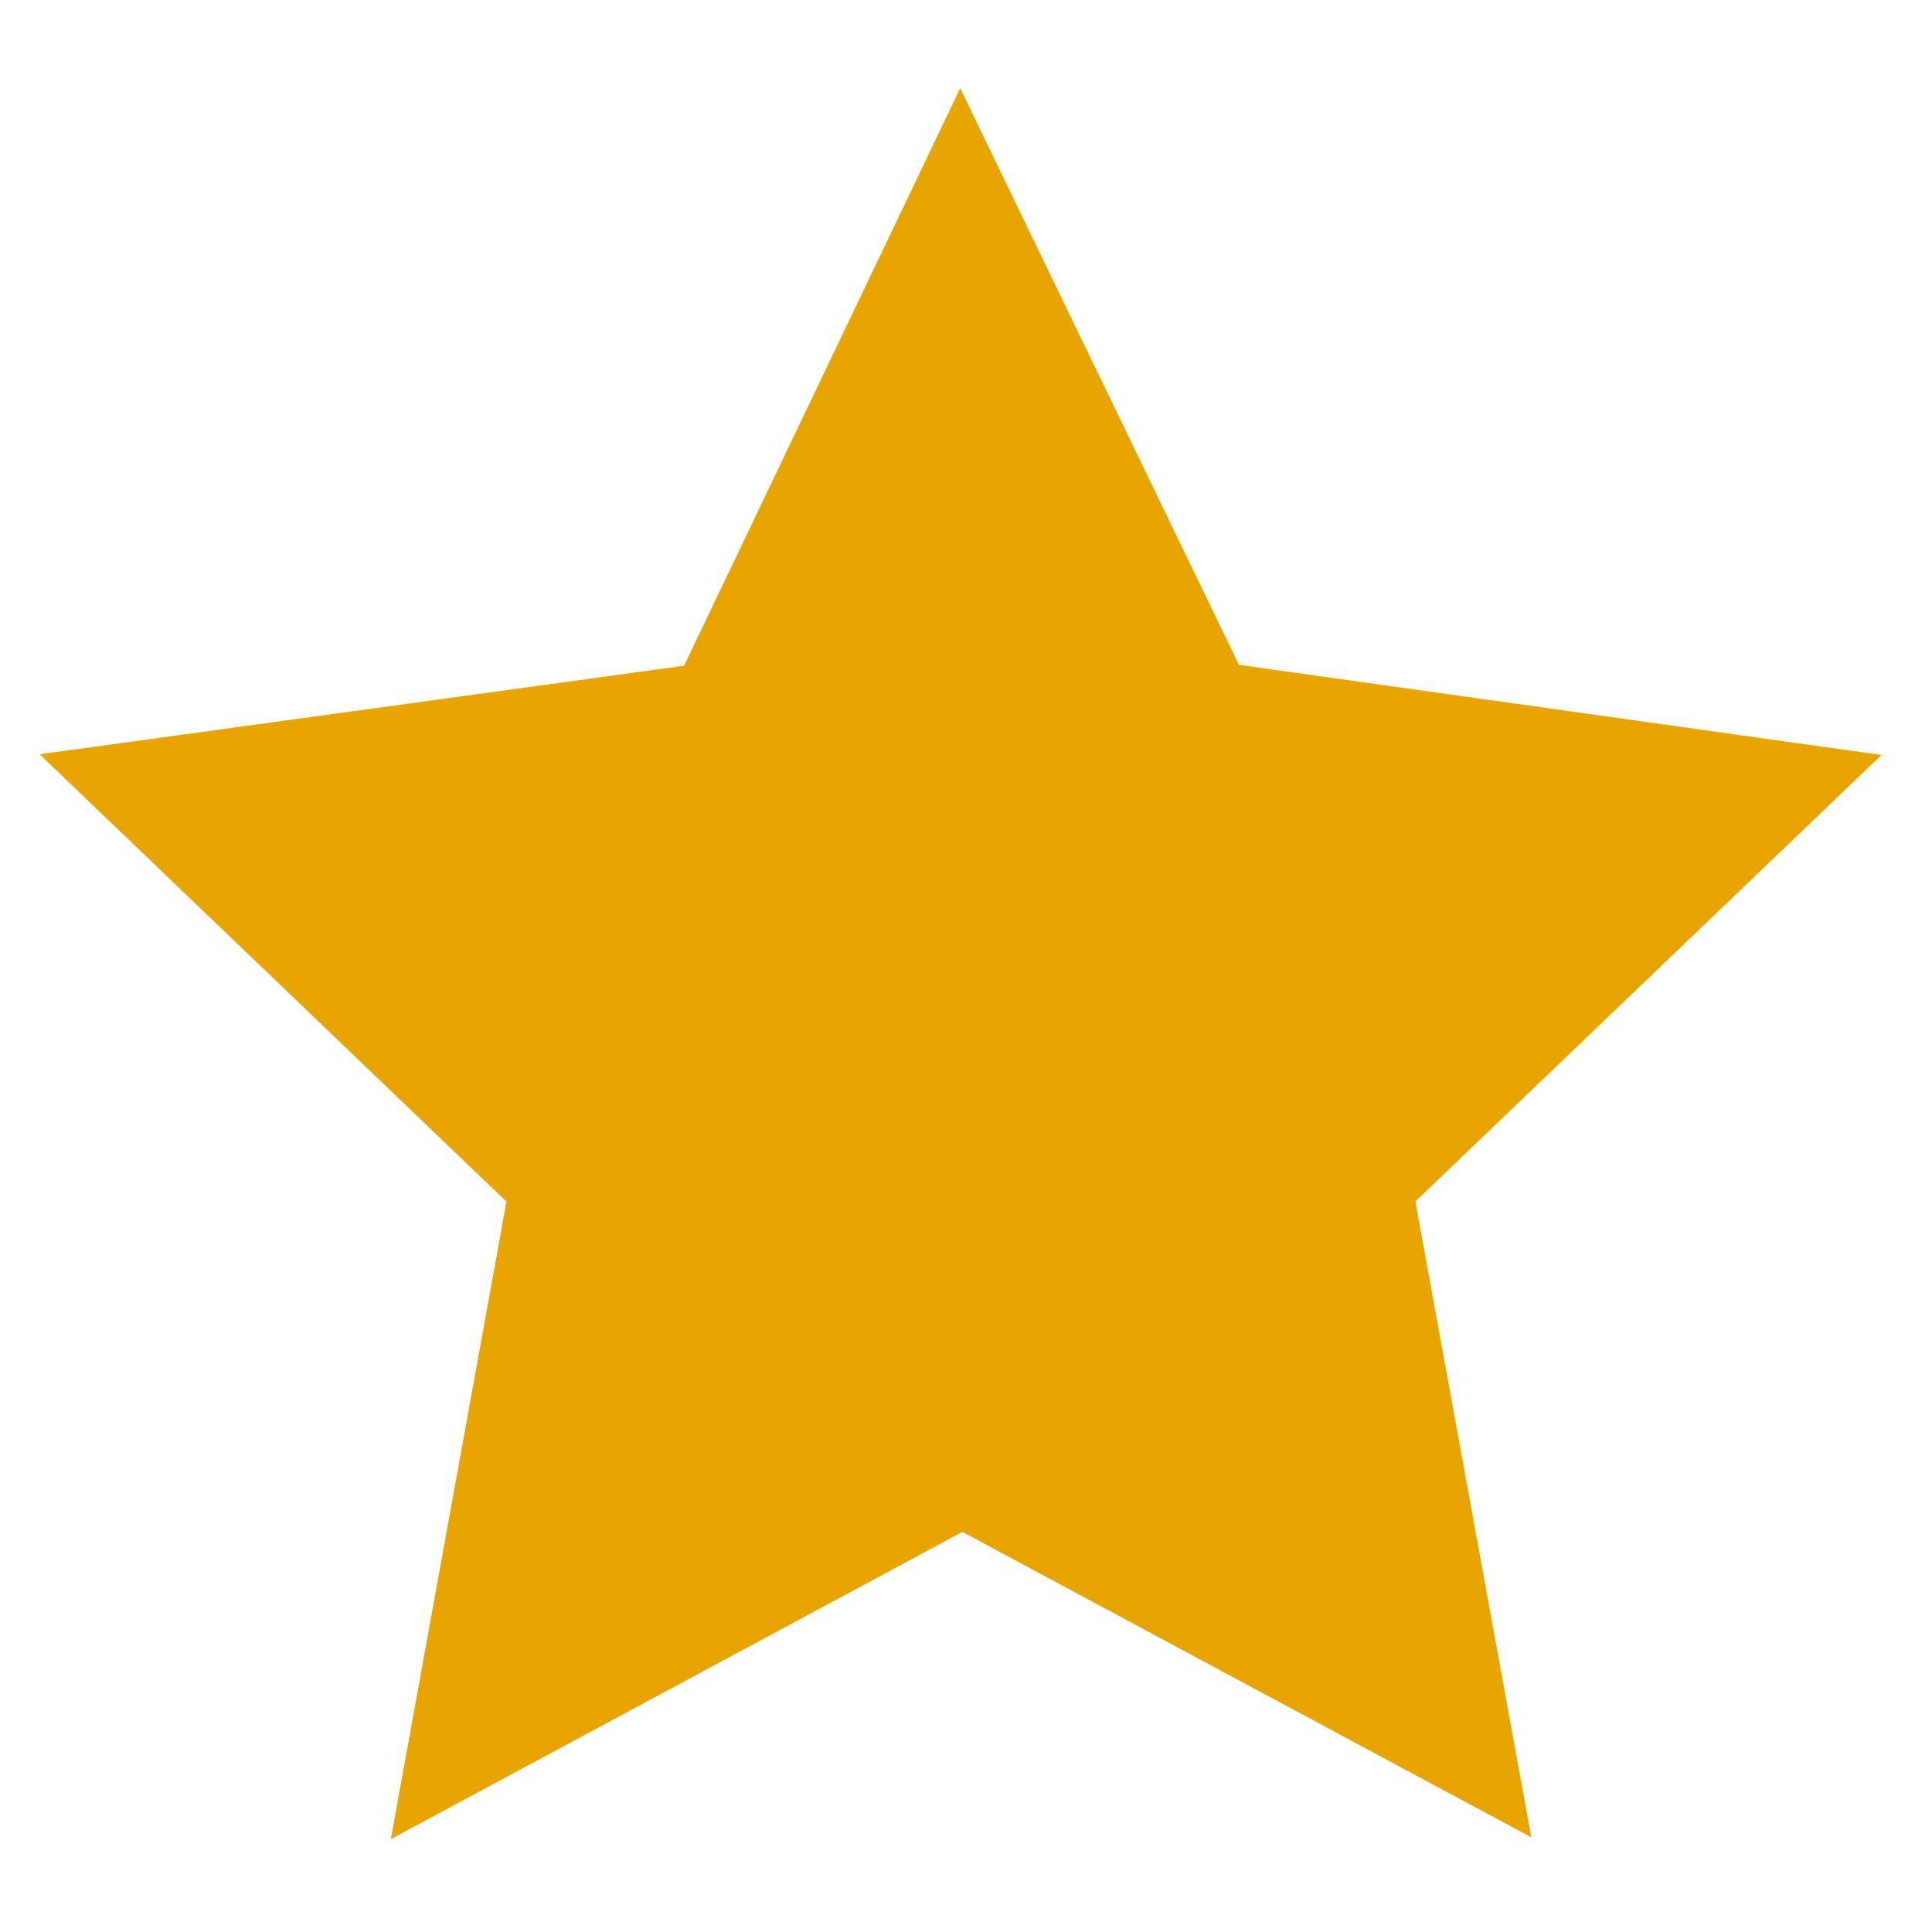 <svg height="125" viewBox="0 0 125 125" width="125" xmlns="http://www.w3.org/2000/svg"><path d="m80.16 43.017 41.571 5.831-30.156 28.887 7.5 41.139-36.807-19.76-36.981 19.879 7.482-41.246-30.205-28.945 41.697-5.729 17.863-37.364z" fill="#e8a400" fill-rule="evenodd"/></svg>